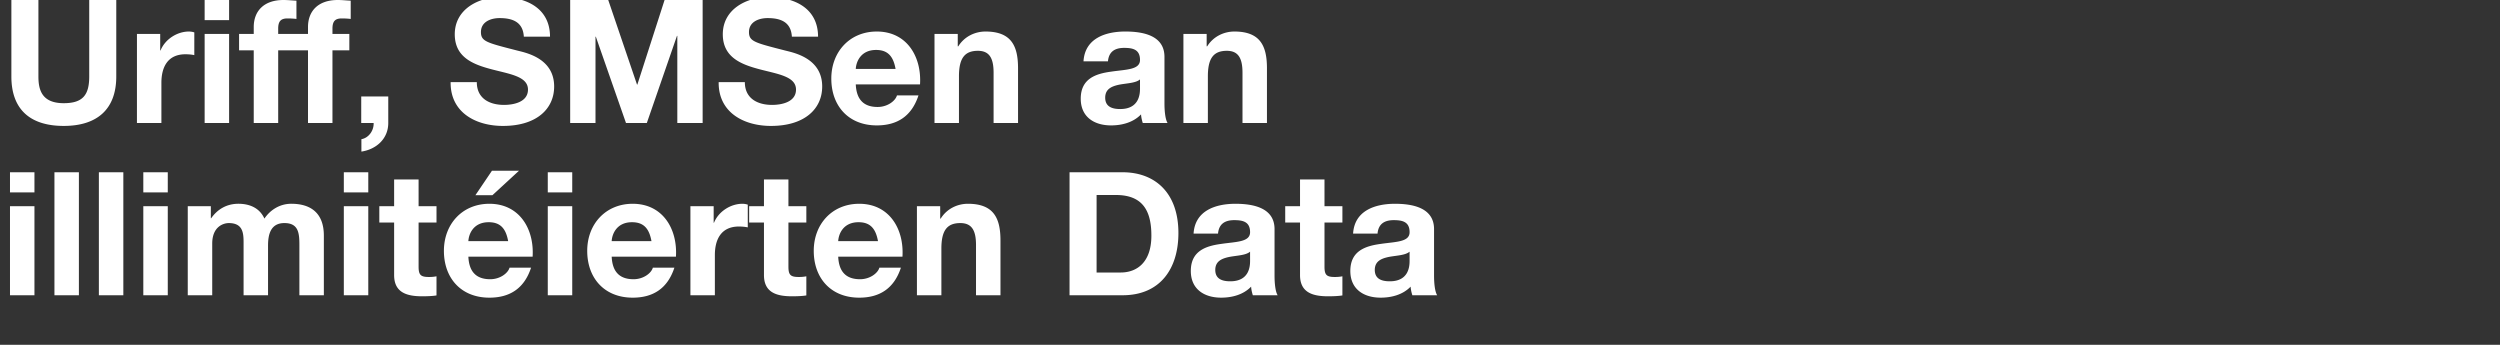 <svg width="243.539" height="33.592" viewBox="0 0 243.539 33.592" xmlns="http://www.w3.org/2000/svg"><rect x="0" y="0" width="243.539" height="33.592" fill="#333333" stroke="none"/><g fill="#fff"><path d="M11.327 0H8.692v7.45c0 1.78-.604 2.602-2.483 2.602-2.131 0-2.467-1.293-2.467-2.601V0H1.108v7.45c0 3.256 1.879 4.817 5.1 4.817 3.206 0 5.119-1.578 5.119-4.816zM13.34 11.981h2.383v-3.91c0-1.527.605-2.785 2.35-2.785.285 0 .637.033.856.084V3.155a1.777 1.777 0 00-.52-.084c-1.159 0-2.333.755-2.77 1.846h-.033V3.306h-2.265zM19.935 11.981h2.383V3.306h-2.383zM22.318 0h-2.383v1.963h2.383zM24.718 11.981H27.1V4.9h1.644V3.306h-1.644v-.52c0-.722.268-.99.906-.99.302 0 .587.016.872.05V.067C28.477.05 28.04 0 27.621 0c-1.947 0-2.903 1.108-2.903 2.635v.67H23.29V4.9h1.427zM30.004 11.981h2.383V4.9h1.644V3.306h-1.644v-.52c0-.722.268-.99.906-.99.302 0 .587.016.872.05V.067C33.763.05 33.326 0 32.907 0c-1.947 0-2.903 1.108-2.903 2.635v.67h-1.427V4.9h1.427zM35.189 11.981h1.208c.034.739-.487 1.46-1.191 1.578v1.208c1.443-.218 2.617-1.242 2.617-2.786V9.397H35.19zM43.898 8.004c-.034 2.954 2.45 4.263 5.101 4.263 3.256 0 4.984-1.645 4.984-3.843 0-2.719-2.685-3.272-3.557-3.49-3.004-.772-3.575-.89-3.575-1.813 0-1.007.974-1.359 1.813-1.359 1.258 0 2.282.37 2.366 1.812h2.55c0-2.769-2.298-3.86-4.799-3.86-2.164 0-4.48 1.175-4.48 3.625 0 2.249 1.795 2.937 3.574 3.407 1.762.47 3.558.688 3.558 1.98 0 1.225-1.41 1.493-2.333 1.493-1.41 0-2.651-.62-2.651-2.215zM55.544 11.981h2.467V3.574h.033l2.937 8.407h2.03l2.937-8.49h.033v8.49h2.467V0H64.74l-2.652 8.24h-.033L59.252 0h-3.708zM70.009 8.004c-.034 2.954 2.45 4.263 5.101 4.263 3.255 0 4.984-1.645 4.984-3.843 0-2.719-2.685-3.272-3.558-3.49-3.003-.772-3.574-.89-3.574-1.813 0-1.007.973-1.359 1.812-1.359 1.259 0 2.283.37 2.366 1.812h2.551c0-2.769-2.299-3.86-4.8-3.86-2.164 0-4.48 1.175-4.48 3.625 0 2.249 1.796 2.937 3.575 3.407 1.762.47 3.557.688 3.557 1.98 0 1.225-1.41 1.493-2.332 1.493-1.41 0-2.652-.62-2.652-2.215zM89.625 8.222c.168-2.668-1.258-5.151-4.212-5.151-2.634 0-4.43 1.98-4.43 4.581 0 2.685 1.695 4.564 4.43 4.564 1.964 0 3.39-.872 4.061-2.92h-2.097c-.151.537-.923 1.125-1.88 1.125-1.326 0-2.064-.688-2.131-2.199zm-6.259-1.51c.034-.671.47-1.846 1.98-1.846 1.158 0 1.678.638 1.896 1.846zM91.035 11.981h2.383V7.434c0-1.762.553-2.484 1.845-2.484 1.108 0 1.528.705 1.528 2.131v4.9h2.382V6.645c0-2.148-.637-3.574-3.171-3.574-1.007 0-2.047.47-2.652 1.443h-.05V3.306h-2.265zM111.054 8.625c0 .52-.067 1.997-1.93 1.997-.772 0-1.46-.218-1.46-1.107 0-.873.672-1.125 1.41-1.276.738-.134 1.577-.15 1.98-.503zm-3.121-2.651c.084-.94.671-1.309 1.577-1.309.84 0 1.544.151 1.544 1.175 0 .973-1.36.923-2.82 1.14-1.476.202-2.953.672-2.953 2.635 0 1.779 1.31 2.601 2.954 2.601 1.057 0 2.165-.285 2.92-1.074.016.286.084.57.168.84h2.416c-.218-.353-.302-1.142-.302-1.93V5.538c0-2.081-2.08-2.467-3.81-2.467-1.946 0-3.943.671-4.077 2.903zM115.283 11.981h2.383V7.434c0-1.762.553-2.484 1.845-2.484 1.108 0 1.527.705 1.527 2.131v4.9h2.383V6.645c0-2.148-.637-3.574-3.171-3.574-1.007 0-2.047.47-2.652 1.443h-.05V3.306h-2.265z"/></g><g fill="#fff"><path d="M.973 28.762h2.383v-8.676H.973zM3.356 16.78H.973v1.963h2.383zM5.303 28.762h2.383V16.78H5.303zM9.632 28.762h2.383V16.78H9.632zM13.961 28.762h2.383v-8.676h-2.383zm2.383-11.981h-2.383v1.963h2.383zM18.29 28.762h2.384v-5.034c0-1.695 1.14-1.997 1.61-1.997 1.51 0 1.444 1.158 1.444 2.165v4.866h2.383v-4.833c0-1.09.251-2.198 1.594-2.198 1.359 0 1.46.956 1.46 2.114v4.917h2.383v-5.806c0-2.249-1.326-3.105-3.172-3.105-1.208 0-2.114.688-2.618 1.444-.47-1.04-1.443-1.444-2.534-1.444-1.124 0-2.03.52-2.651 1.41h-.034v-1.175h-2.248zM33.494 28.762h2.383v-8.676h-2.383zm2.383-11.981h-2.383v1.963h2.383zM40.777 17.485h-2.383v2.601h-1.443v1.595h1.443v5.118c0 1.728 1.275 2.064 2.735 2.064.47 0 .99-.017 1.393-.084v-1.863c-.252.05-.487.067-.738.067-.806 0-1.007-.201-1.007-1.007v-4.295h1.745v-1.595h-1.745zM51.886 25.003c.167-2.668-1.259-5.152-4.212-5.152-2.635 0-4.43 1.98-4.43 4.582 0 2.684 1.694 4.564 4.43 4.564 1.963 0 3.39-.873 4.06-2.92h-2.097c-.151.537-.923 1.124-1.88 1.124-1.325 0-2.063-.688-2.13-2.198zm-6.26-1.51c.034-.671.47-1.846 1.98-1.846 1.158 0 1.679.638 1.897 1.846zm4.934-6.863h-2.635l-1.61 2.382h1.66zM53.362 28.762h2.383v-8.676h-2.383zm2.383-11.981h-2.383v1.963h2.383zM65.847 25.003c.168-2.668-1.258-5.152-4.212-5.152-2.634 0-4.43 1.98-4.43 4.582 0 2.684 1.695 4.564 4.43 4.564 1.963 0 3.39-.873 4.061-2.92h-2.098c-.15.537-.922 1.124-1.879 1.124-1.326 0-2.064-.688-2.131-2.198zm-6.26-1.51c.034-.671.47-1.846 1.981-1.846 1.158 0 1.678.638 1.896 1.846zM67.257 28.762h2.382v-3.91c0-1.527.605-2.786 2.35-2.786.285 0 .637.034.856.084v-2.215a1.777 1.777 0 00-.52-.084c-1.158 0-2.333.756-2.77 1.846h-.033v-1.61h-2.265zM76.805 17.485h-2.383v2.601h-1.443v1.595h1.443v5.118c0 1.728 1.275 2.064 2.735 2.064.47 0 .99-.017 1.393-.084v-1.863c-.252.05-.487.067-.738.067-.806 0-1.007-.201-1.007-1.007v-4.295h1.745v-1.595h-1.745zM87.914 25.003c.167-2.668-1.259-5.152-4.212-5.152-2.635 0-4.43 1.98-4.43 4.582 0 2.684 1.694 4.564 4.43 4.564 1.963 0 3.39-.873 4.06-2.92h-2.097c-.151.537-.923 1.124-1.88 1.124-1.325 0-2.063-.688-2.13-2.198zm-6.26-1.51c.034-.671.47-1.846 1.98-1.846 1.158 0 1.679.638 1.897 1.846zM89.323 28.762h2.383v-4.548c0-1.762.554-2.483 1.846-2.483 1.107 0 1.527.705 1.527 2.131v4.9h2.383v-5.336c0-2.148-.638-3.575-3.172-3.575-1.007 0-2.047.47-2.651 1.444h-.05v-1.209h-2.266zM104.19 28.762h5.17c3.657 0 5.436-2.584 5.436-6.058 0-3.977-2.332-5.923-5.437-5.923h-5.168zm2.635-9.766h1.88c2.618 0 3.457 1.543 3.457 3.96 0 2.651-1.46 3.59-2.987 3.59h-2.35zM121.777 25.406c0 .52-.067 1.997-1.93 1.997-.772 0-1.46-.218-1.46-1.108 0-.872.671-1.124 1.41-1.275.738-.134 1.577-.151 1.98-.504zm-3.121-2.652c.084-.94.67-1.308 1.577-1.308.839 0 1.544.15 1.544 1.174 0 .974-1.36.923-2.82 1.141-1.476.202-2.953.672-2.953 2.635 0 1.779 1.31 2.6 2.954 2.6 1.057 0 2.164-.284 2.92-1.073.016.285.083.57.167.839h2.417c-.218-.352-.302-1.141-.302-1.93v-4.514c0-2.08-2.081-2.467-3.81-2.467-1.946 0-3.943.672-4.077 2.903zM129.026 17.485h-2.383v2.601H125.2v1.595h1.443v5.118c0 1.728 1.276 2.064 2.735 2.064.47 0 .99-.017 1.393-.084v-1.863c-.251.05-.486.067-.738.067-.806 0-1.007-.201-1.007-1.007v-4.295h1.745v-1.595h-1.745zM137.316 25.406c0 .52-.067 1.997-1.93 1.997-.772 0-1.46-.218-1.46-1.108 0-.872.671-1.124 1.41-1.275.738-.134 1.577-.151 1.98-.504zm-3.122-2.652c.084-.94.672-1.308 1.578-1.308.839 0 1.544.15 1.544 1.174 0 .974-1.36.923-2.82 1.141-1.476.202-2.953.672-2.953 2.635 0 1.779 1.309 2.6 2.954 2.6 1.057 0 2.164-.284 2.92-1.073.016.285.083.57.167.839h2.417c-.219-.352-.303-1.141-.303-1.93v-4.514c0-2.08-2.08-2.467-3.809-2.467-1.946 0-3.943.672-4.077 2.903z"/></g></svg>